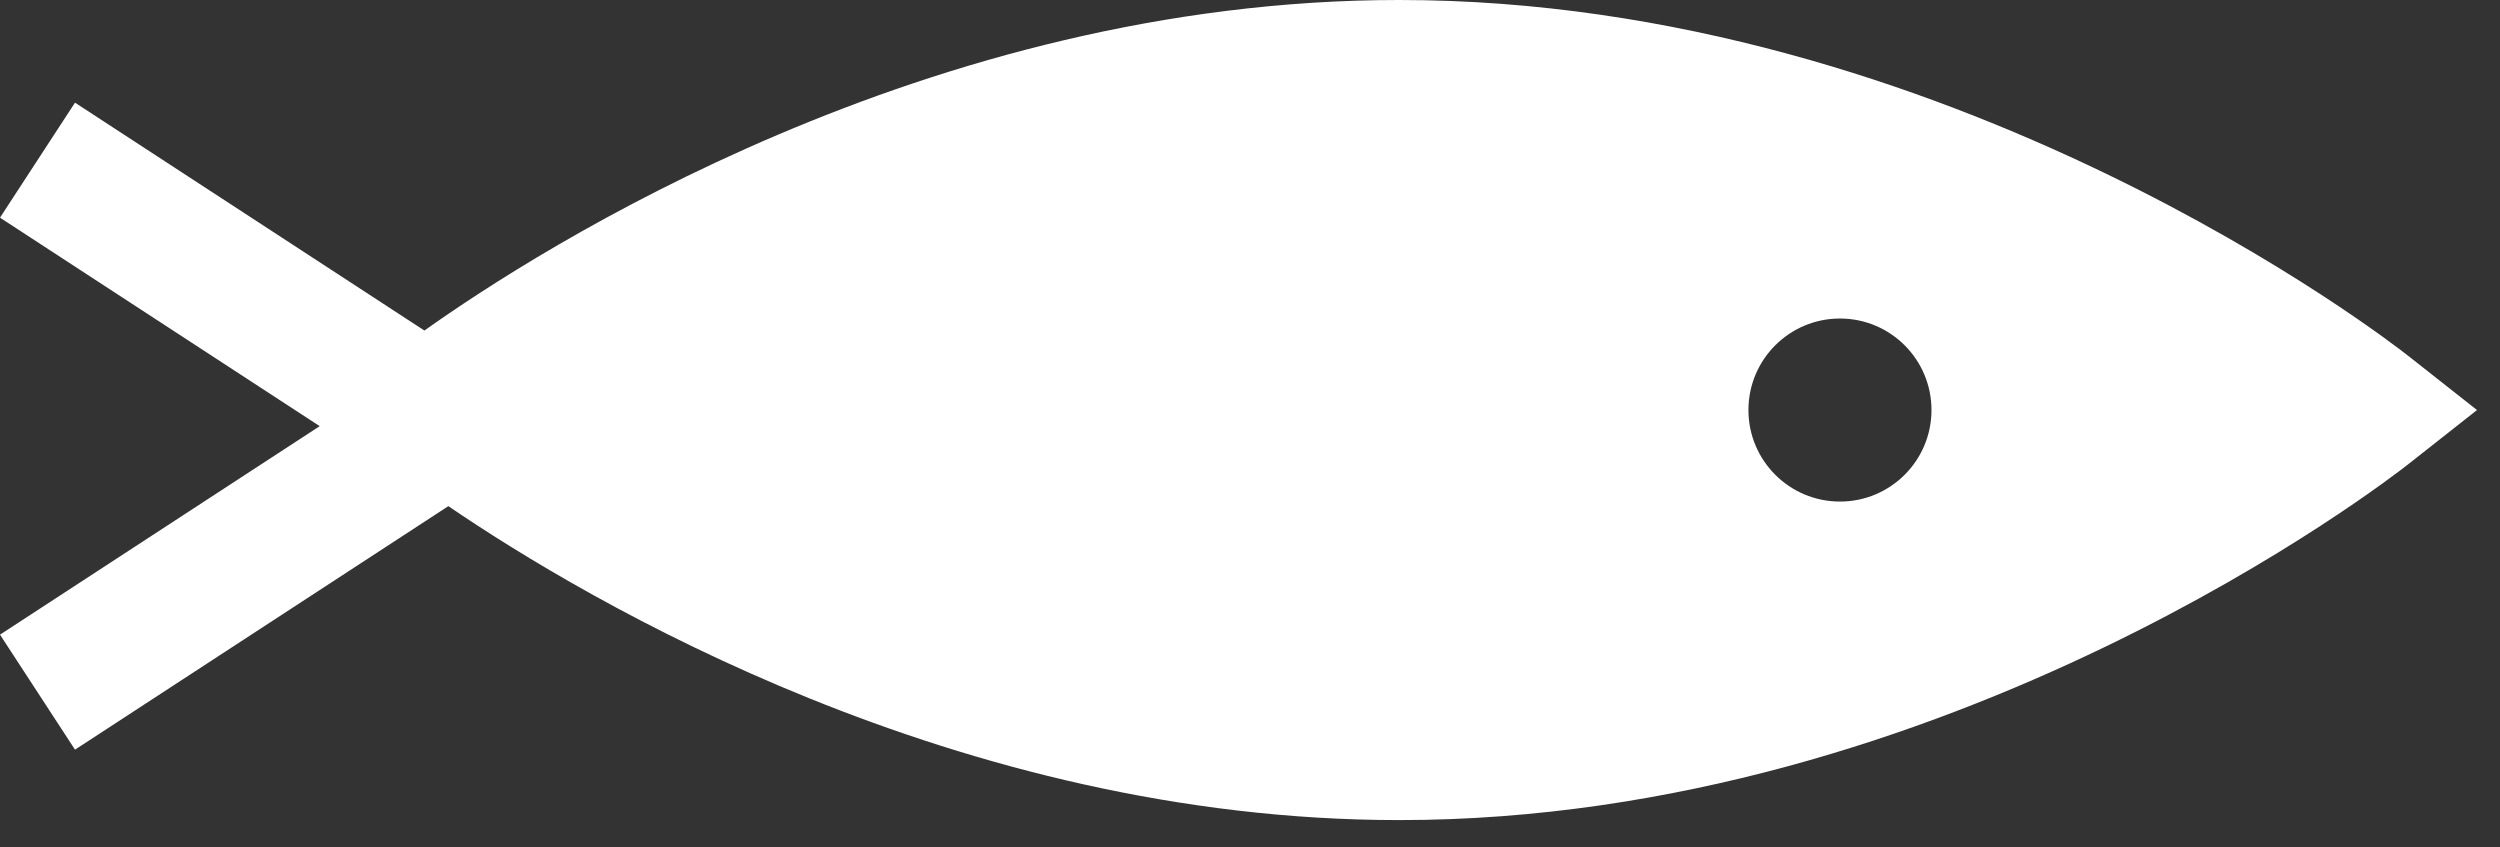 <?xml version="1.0" encoding="UTF-8"?> <svg xmlns="http://www.w3.org/2000/svg" width="59" height="20" viewBox="0 0 59 20" fill="none"><rect x="0" y="0" width="59" height="20" fill="#333333" stroke="none"/><path d="M56.843 8.405C56.409 8.062 46.036 0 33.02 0C21.896 0 12.725 5.875 10.016 7.801L1.77 2.423L0 5.137L7.545 10.057L0 14.978L1.77 17.692L10.581 11.945C13.857 14.176 22.581 19.354 33.02 19.354C46.036 19.354 56.408 11.293 56.843 10.949L58.457 9.677L56.843 8.405ZM43.423 11.837C42.23 11.837 41.263 10.87 41.263 9.677C41.263 8.484 42.23 7.517 43.423 7.517C44.616 7.517 45.583 8.484 45.583 9.677C45.583 10.87 44.616 11.837 43.423 11.837Z" fill="white"></path></svg> 